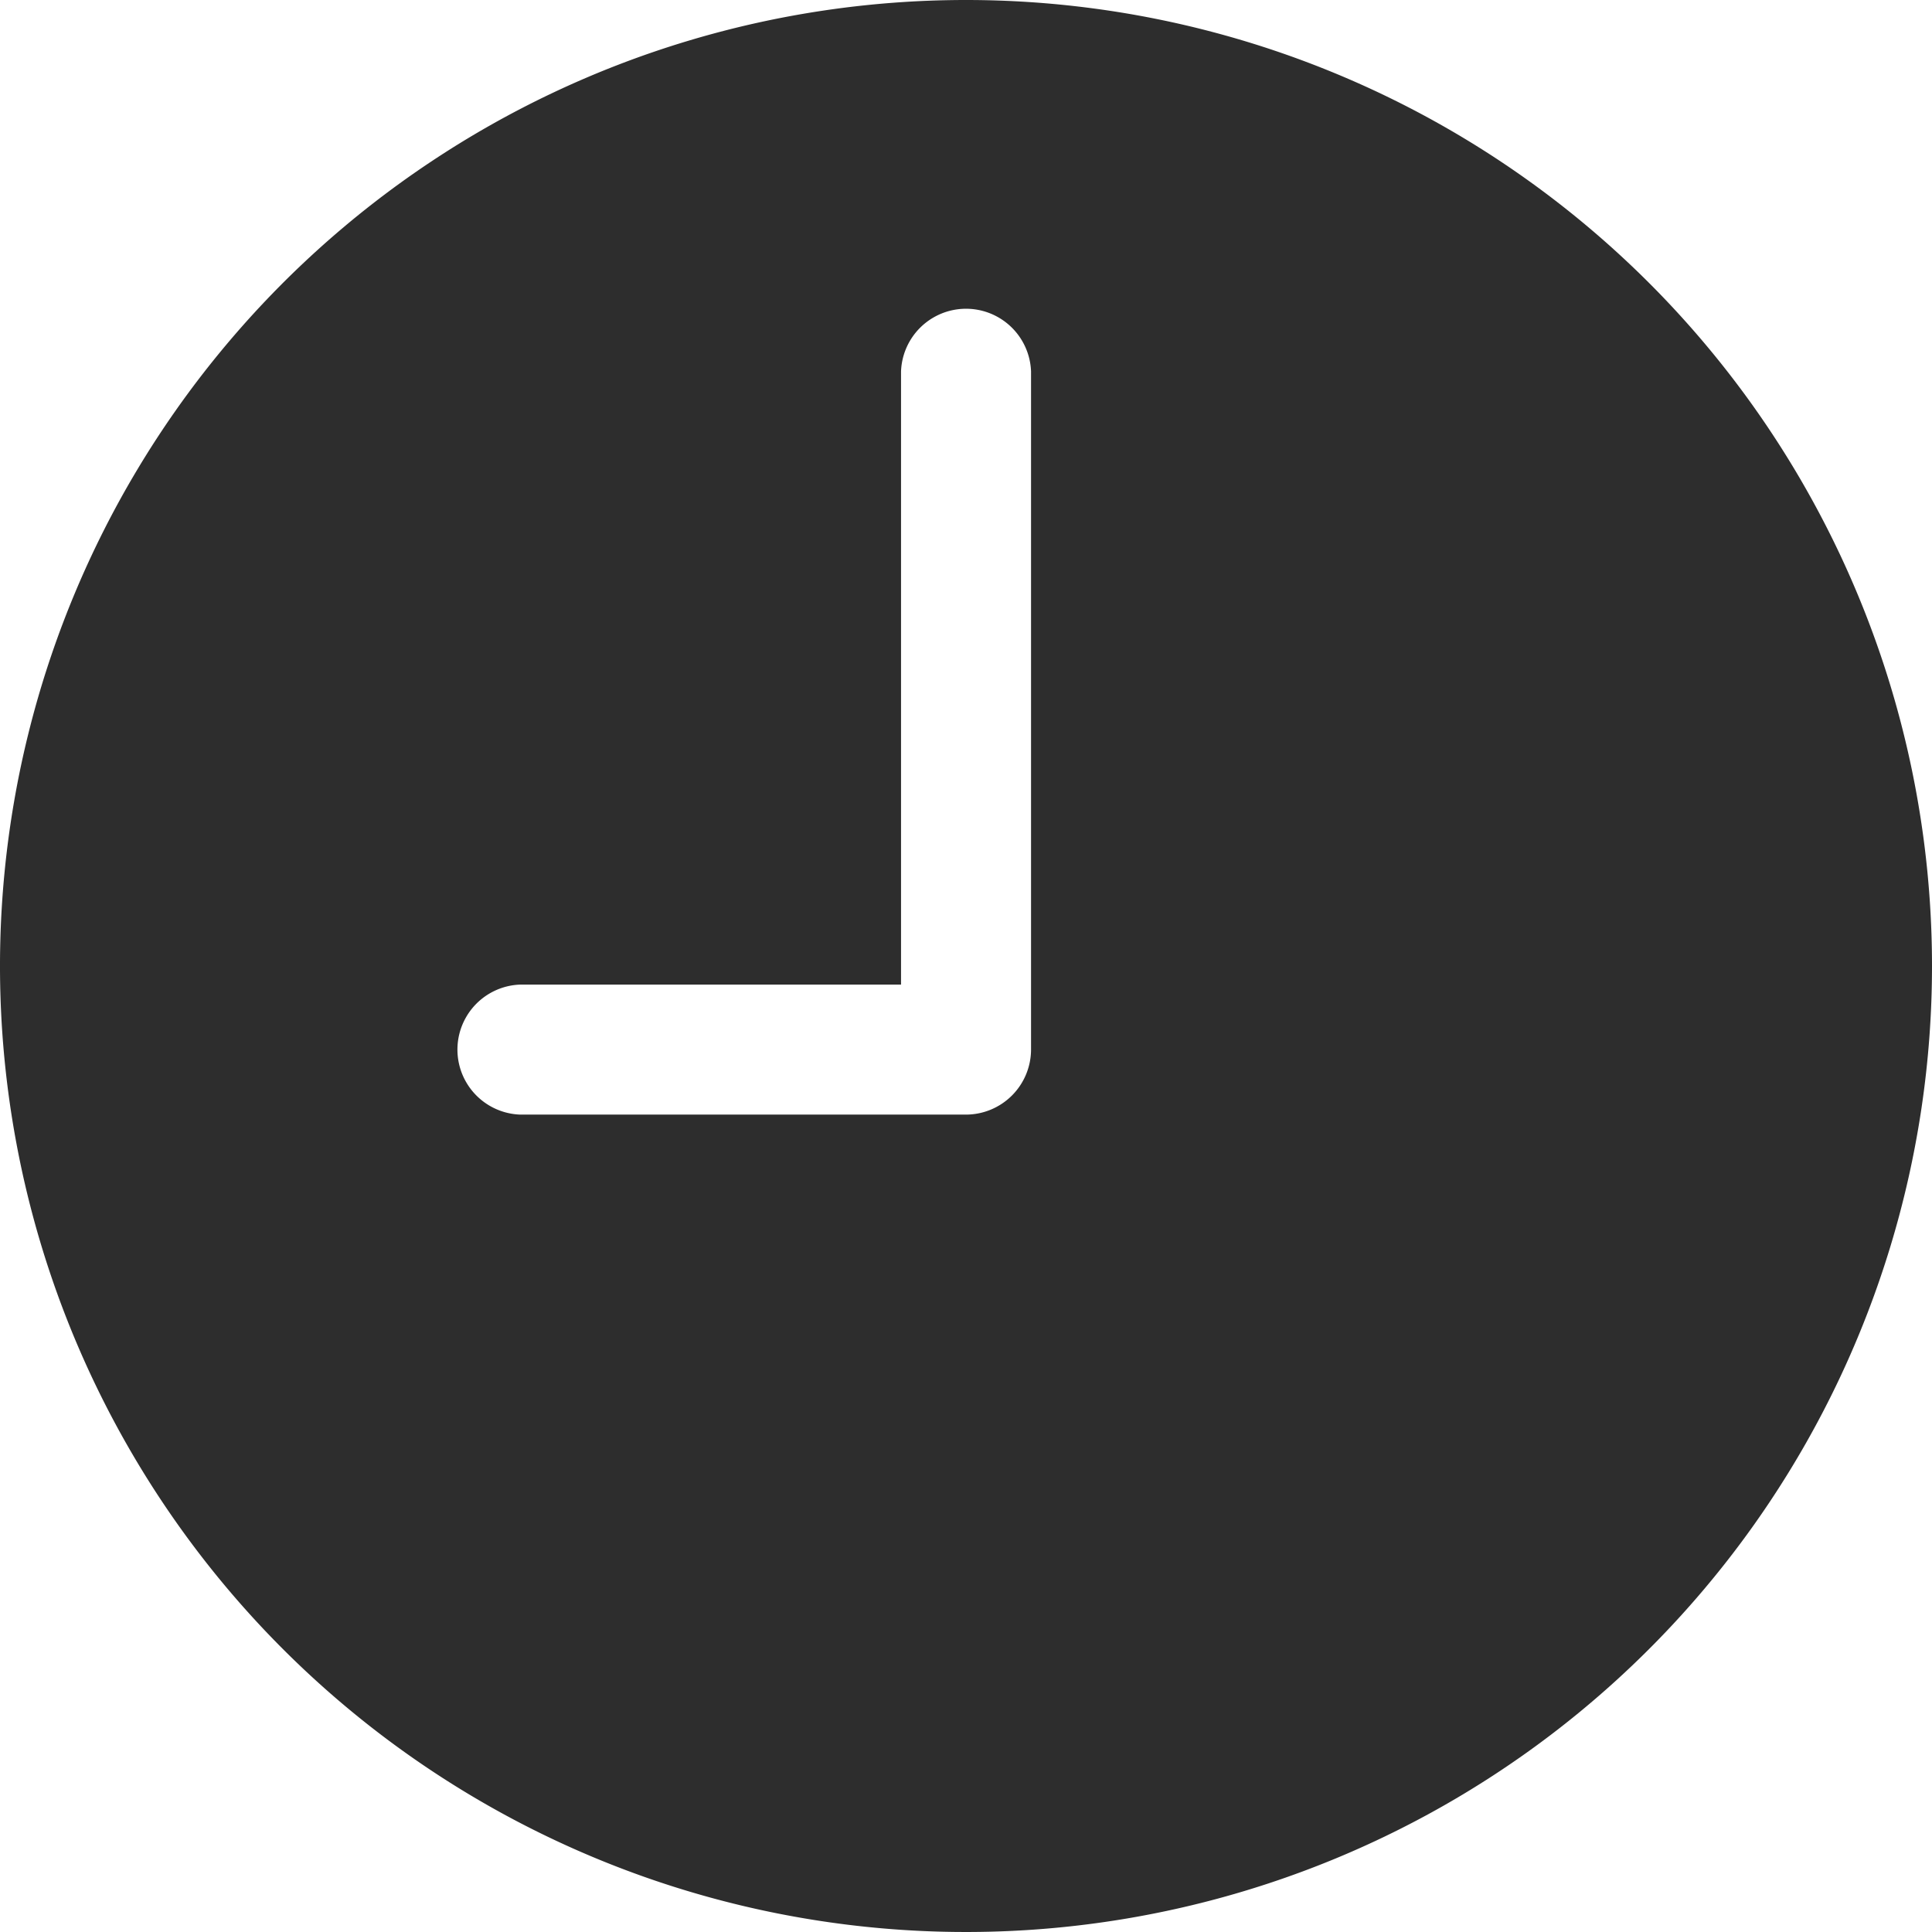 <svg xmlns="http://www.w3.org/2000/svg" width="24" height="24" viewBox="0 0 24 24">
  <path id="Icon_ionic-ios-time" data-name="Icon ionic-ios-time" d="M15.375,3.375a12,12,0,1,0,12,12A12,12,0,0,0,15.375,3.375Zm.808,13.038a.81.81,0,0,1-.808.808H9.837a.808.808,0,0,1,0-1.615h4.731V7.99a.808.808,0,0,1,1.615,0Z" transform="translate(-3.375 -3.375)" fill="#2d2d2d"/>
</svg>
